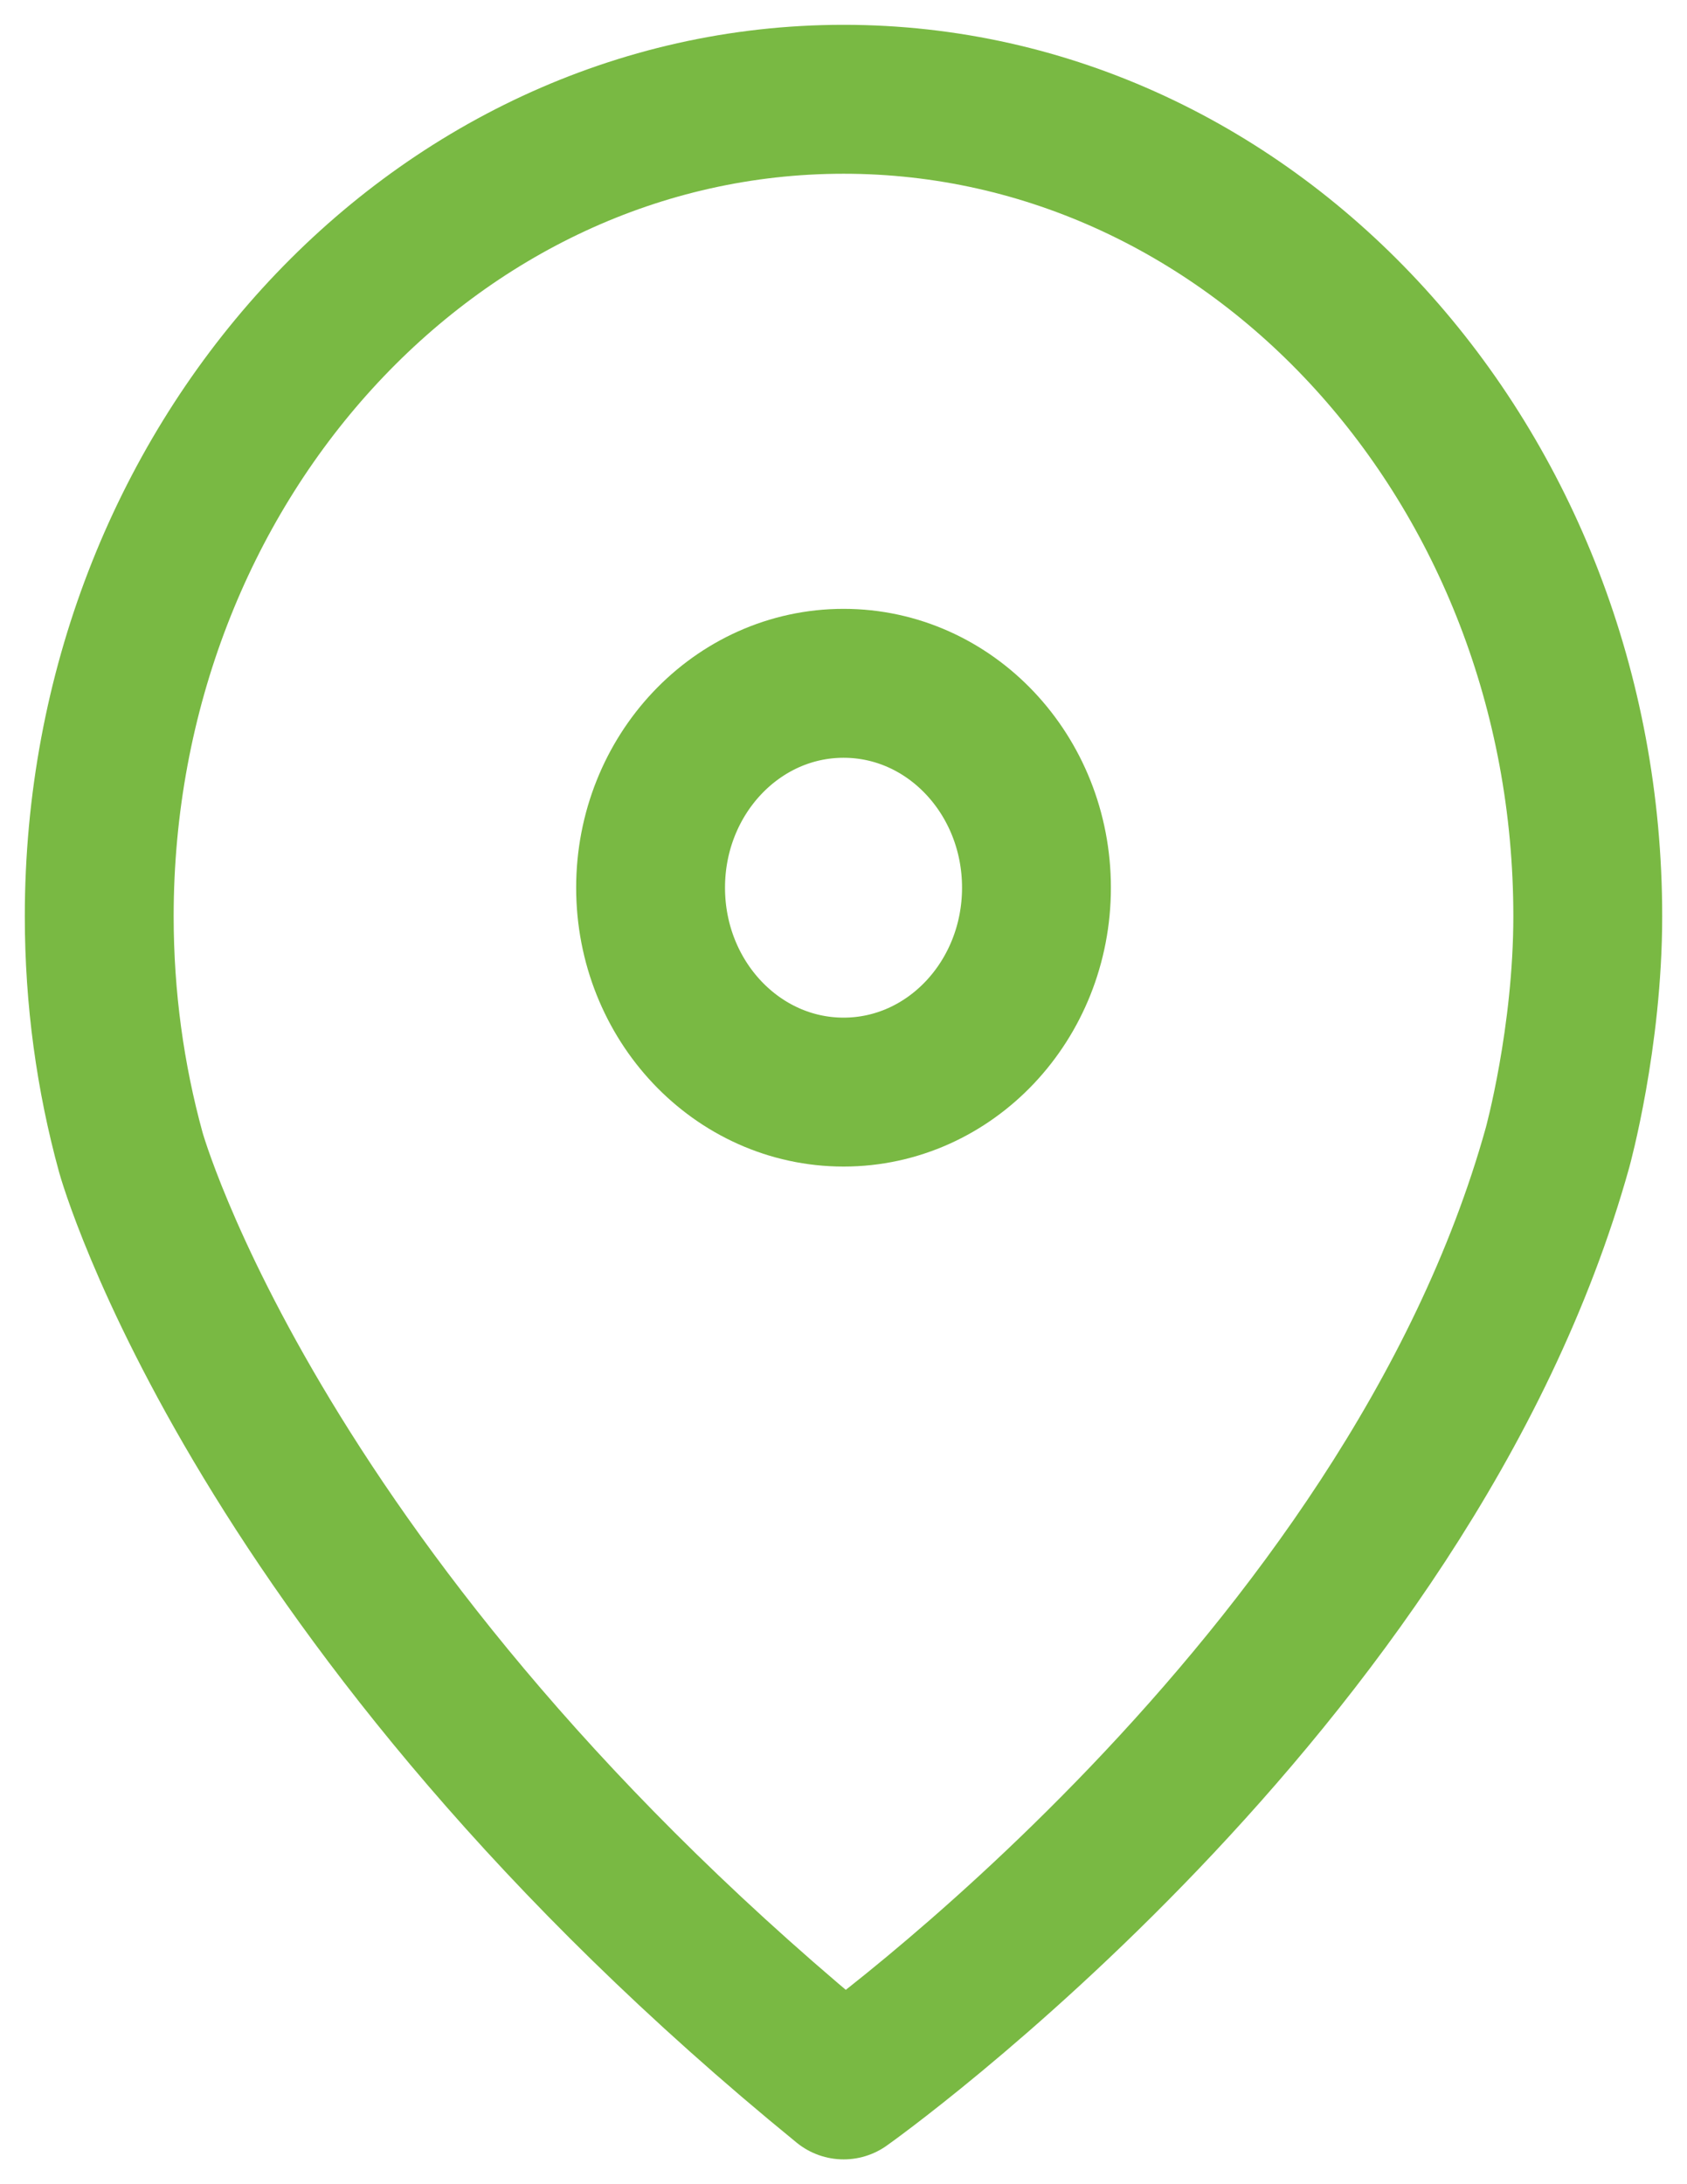 <svg xmlns="http://www.w3.org/2000/svg" width="34" height="44" viewBox="0 0 34 44">
    <g fill="none" fill-rule="evenodd" stroke="#79B943" stroke-linecap="round" stroke-linejoin="round" stroke-width="3">
        <path d="M20.889 17.882c0 2.275-1.74 4.118-3.887 4.118-2.148 0-3.89-1.843-3.89-4.118 0-2.274 1.742-4.117 3.89-4.117s3.887 1.843 3.887 4.117z"/>
        <path d="M31.391 23.116S32 20.908 32 18.459C32 9.368 25.285 2 17.003 2 8.717 2 2 9.368 2 18.46c0 1.653.223 3.249.637 4.755 0 0 2.536 9.141 14.366 18.785 0 0 11.366-8.044 14.388-18.884z"/>
    </g>
</svg>
